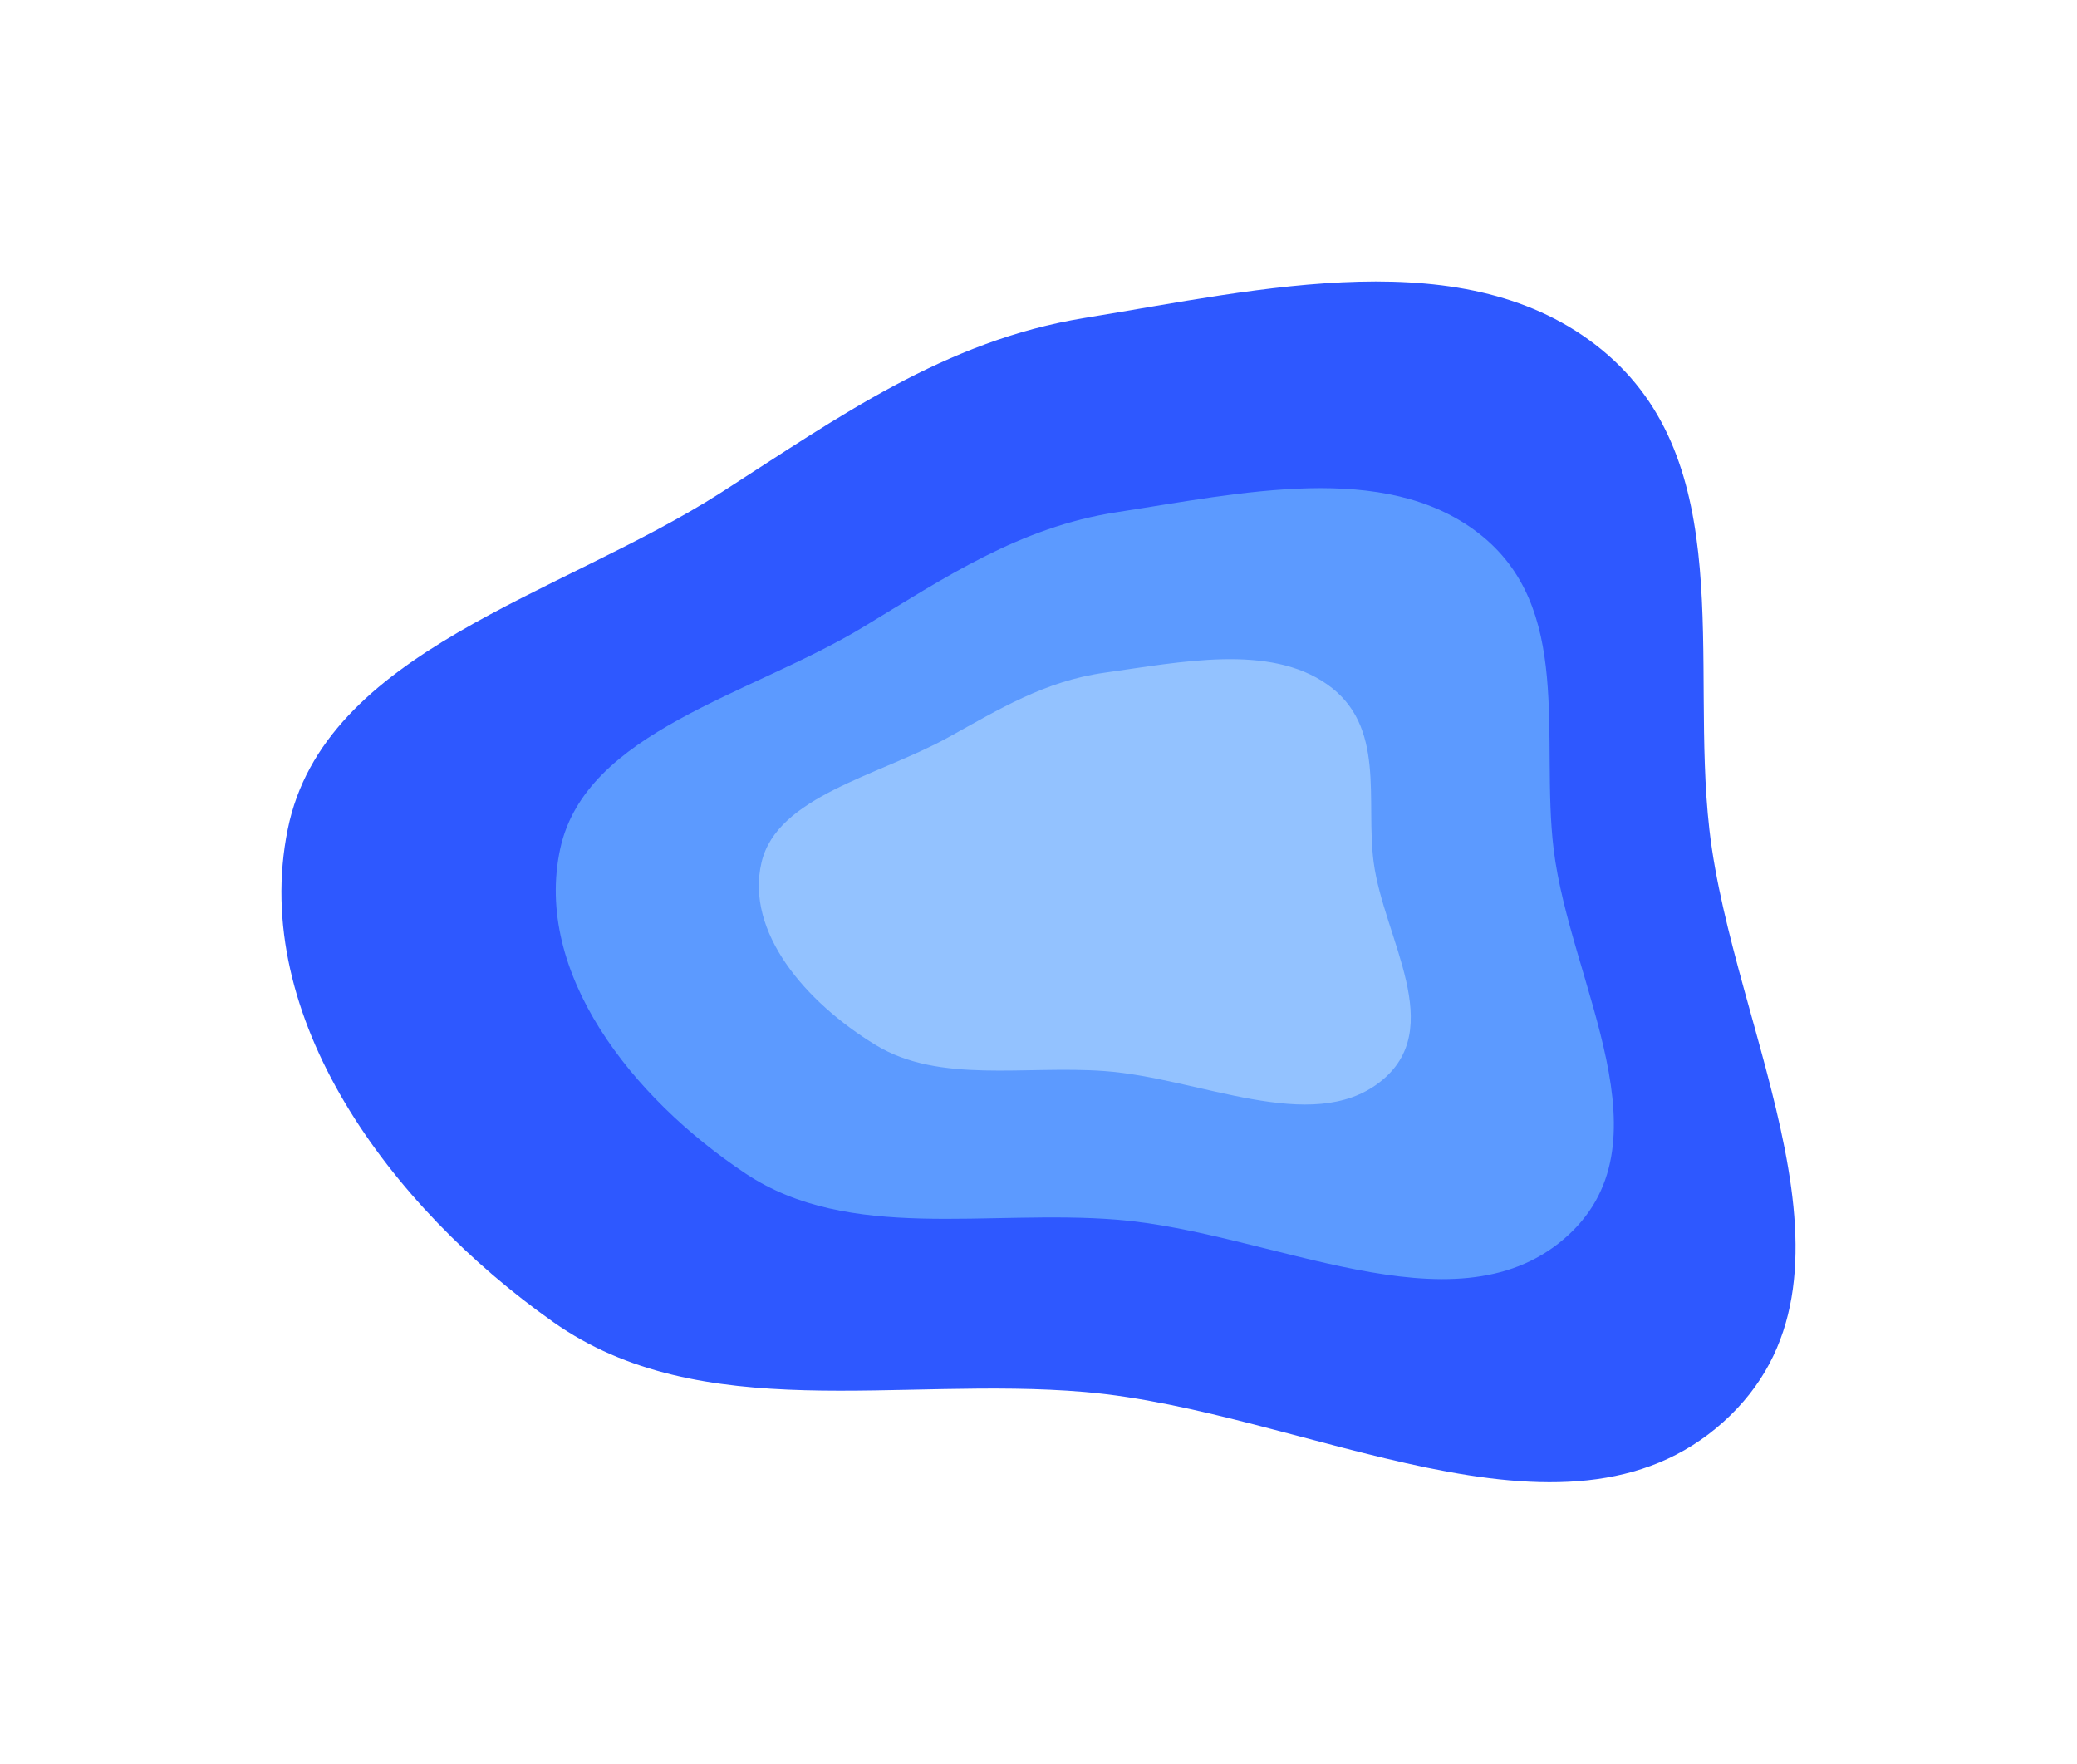 <?xml version="1.0" encoding="UTF-8"?> <svg xmlns="http://www.w3.org/2000/svg" width="583" height="495" viewBox="0 0 583 495" fill="none"><g filter="url(#filter0_f_2195_79)"><path fill-rule="evenodd" clip-rule="evenodd" d="M304.407 89.238C354.061 81.184 411.757 67.193 449.558 98.12C488.087 129.643 474.421 185.351 479.805 232.739C486.319 290.073 528.35 358.912 483.75 399.07C439.104 439.27 366.371 395.956 304.407 390.669C252.435 386.233 196.811 400.364 155.287 371.041C109.327 338.585 70.098 285.393 80.768 232.739C90.929 182.597 157.231 167.227 202.47 138.198C235.183 117.207 265.223 95.594 304.407 89.238Z" fill="#2E58FF"></path></g><g filter="url(#filter1_f_2195_79)"><path fill-rule="evenodd" clip-rule="evenodd" d="M313.52 143.744C348.219 138.439 388.538 129.222 414.954 149.595C441.879 170.361 432.329 207.059 436.092 238.276C440.644 276.045 470.017 321.393 438.849 347.847C407.649 374.329 356.822 345.796 313.52 342.313C277.201 339.391 238.329 348.7 209.311 329.383C177.193 308.002 149.779 272.962 157.235 238.276C164.336 205.245 210.67 195.12 242.284 175.997C265.145 162.169 286.137 147.931 313.52 143.744Z" fill="#5C9AFF"></path></g><g filter="url(#filter2_f_2195_79)"><path fill-rule="evenodd" clip-rule="evenodd" d="M310.058 188.797C331.438 185.81 356.281 180.621 372.558 192.092C389.148 203.784 383.263 224.448 385.582 242.025C388.387 263.291 406.485 288.825 387.281 303.72C368.057 318.631 336.739 302.565 310.058 300.604C287.679 298.959 263.728 304.2 245.848 293.324C226.058 281.285 209.167 261.555 213.761 242.025C218.136 223.426 246.685 217.725 266.165 206.958C280.251 199.172 293.185 191.155 310.058 188.797Z" fill="#93C2FF"></path></g><defs><filter id="filter0_f_2195_79" x="0.5" y="0.5" width="582" height="494" filterUnits="userSpaceOnUse" color-interpolation-filters="sRGB"><feFlood flood-opacity="0" result="BackgroundImageFix"></feFlood><feBlend mode="normal" in="SourceGraphic" in2="BackgroundImageFix" result="shape"></feBlend><feGaussianBlur stdDeviation="39.25" result="effect1_foregroundBlur_2195_79"></feGaussianBlur></filter><filter id="filter1_f_2195_79" x="83.8" y="64.8" width="441.4" height="366.4" filterUnits="userSpaceOnUse" color-interpolation-filters="sRGB"><feFlood flood-opacity="0" result="BackgroundImageFix"></feFlood><feBlend mode="normal" in="SourceGraphic" in2="BackgroundImageFix" result="shape"></feBlend><feGaussianBlur stdDeviation="36.1" result="effect1_foregroundBlur_2195_79"></feGaussianBlur></filter><filter id="filter2_f_2195_79" x="176.2" y="148.2" width="256.6" height="198.6" filterUnits="userSpaceOnUse" color-interpolation-filters="sRGB"><feFlood flood-opacity="0" result="BackgroundImageFix"></feFlood><feBlend mode="normal" in="SourceGraphic" in2="BackgroundImageFix" result="shape"></feBlend><feGaussianBlur stdDeviation="18.4" result="effect1_foregroundBlur_2195_79"></feGaussianBlur></filter></defs></svg> 